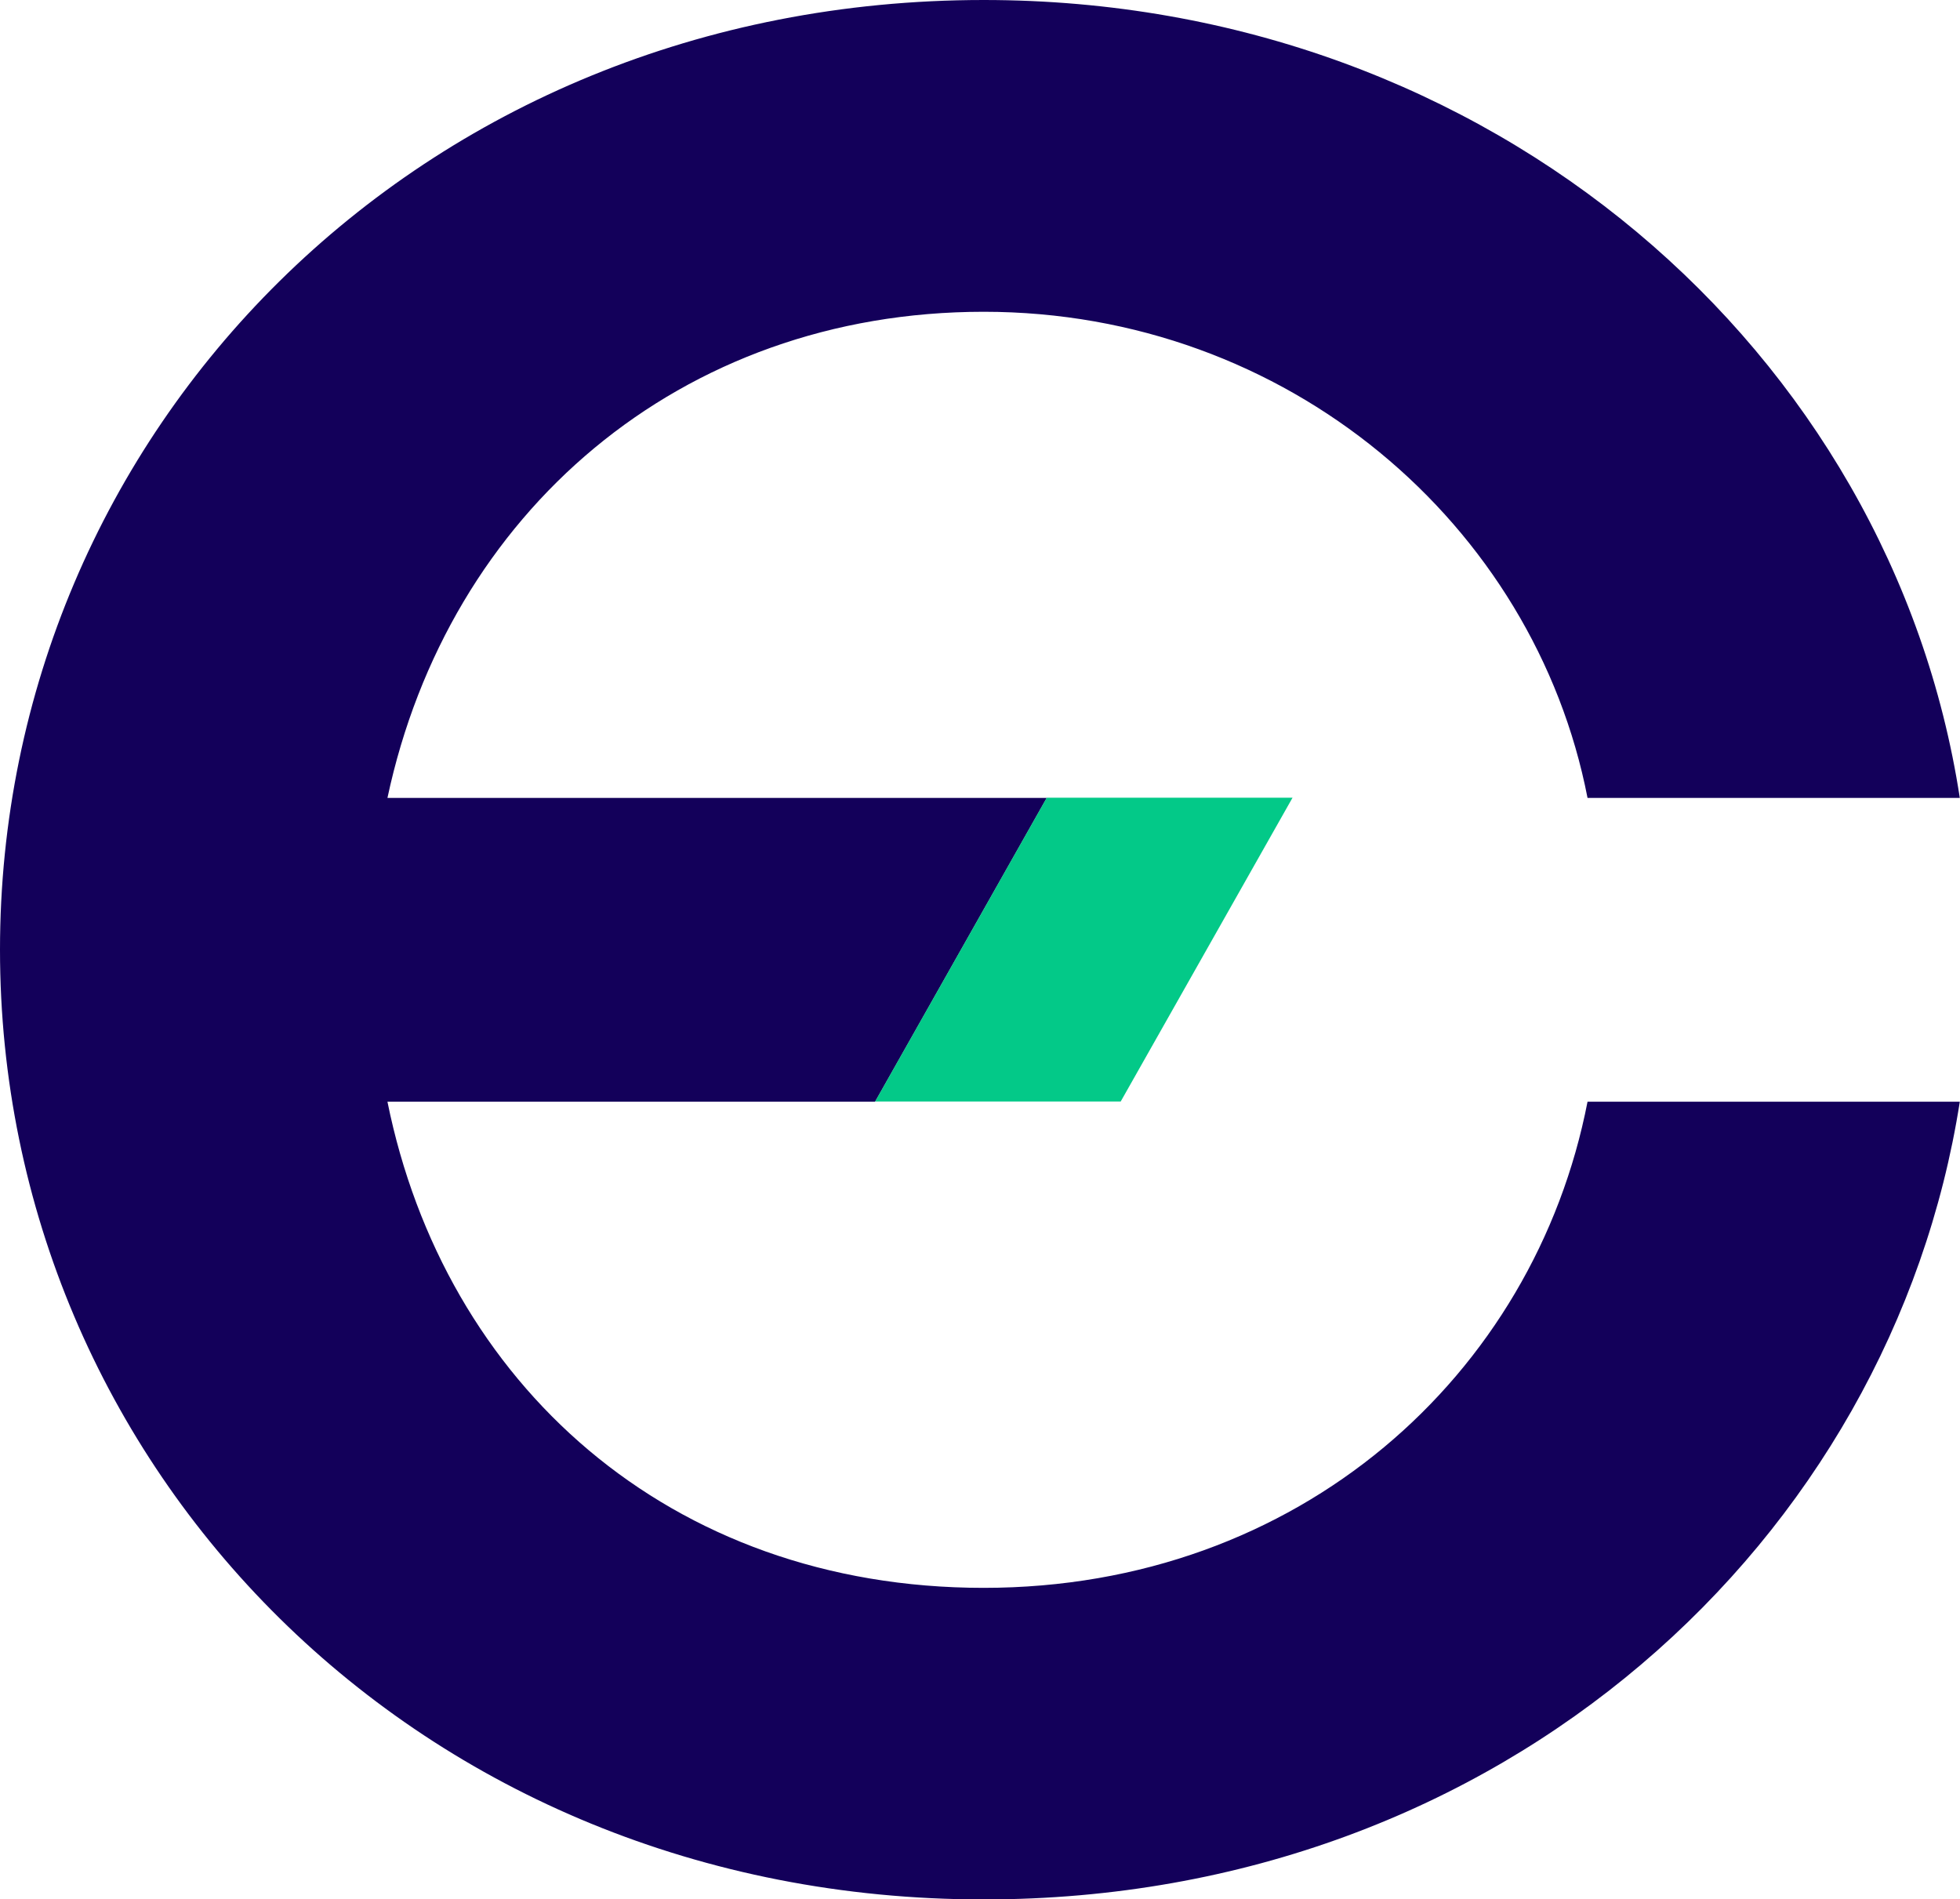 <?xml version="1.0" encoding="UTF-8"?> <svg xmlns="http://www.w3.org/2000/svg" id="Layer_2" data-name="Layer 2" viewBox="0 0 100.72 97.59"><defs><style> .cls-1 { fill: #13005a; } .cls-1, .cls-2 { stroke-width: 0px; } .cls-2 { fill: #03c988; } </style></defs><g id="Layer_1-2" data-name="Layer 1"><g><path class="cls-1" d="m50.55,81.59c-16.2,0-27.72-10.54-30.64-24.98h25.06l8.82-15.61H19.91c3.12-14.64,15.03-24.98,30.64-24.98s28.3,10.93,31.03,24.98h19.13C97.2,18.15,76.71,0,50.55,0,21.47,0,0,22.25,0,48.8s21.47,48.8,50.55,48.8c26.74,0,46.65-18.54,50.16-40.99h-19.13c-2.73,14.05-14.83,24.98-31.03,24.98Z"></path><polygon class="cls-2" points="66.42 40.99 57.59 56.6 44.97 56.6 53.79 40.99 66.42 40.99"></polygon></g></g></svg> 